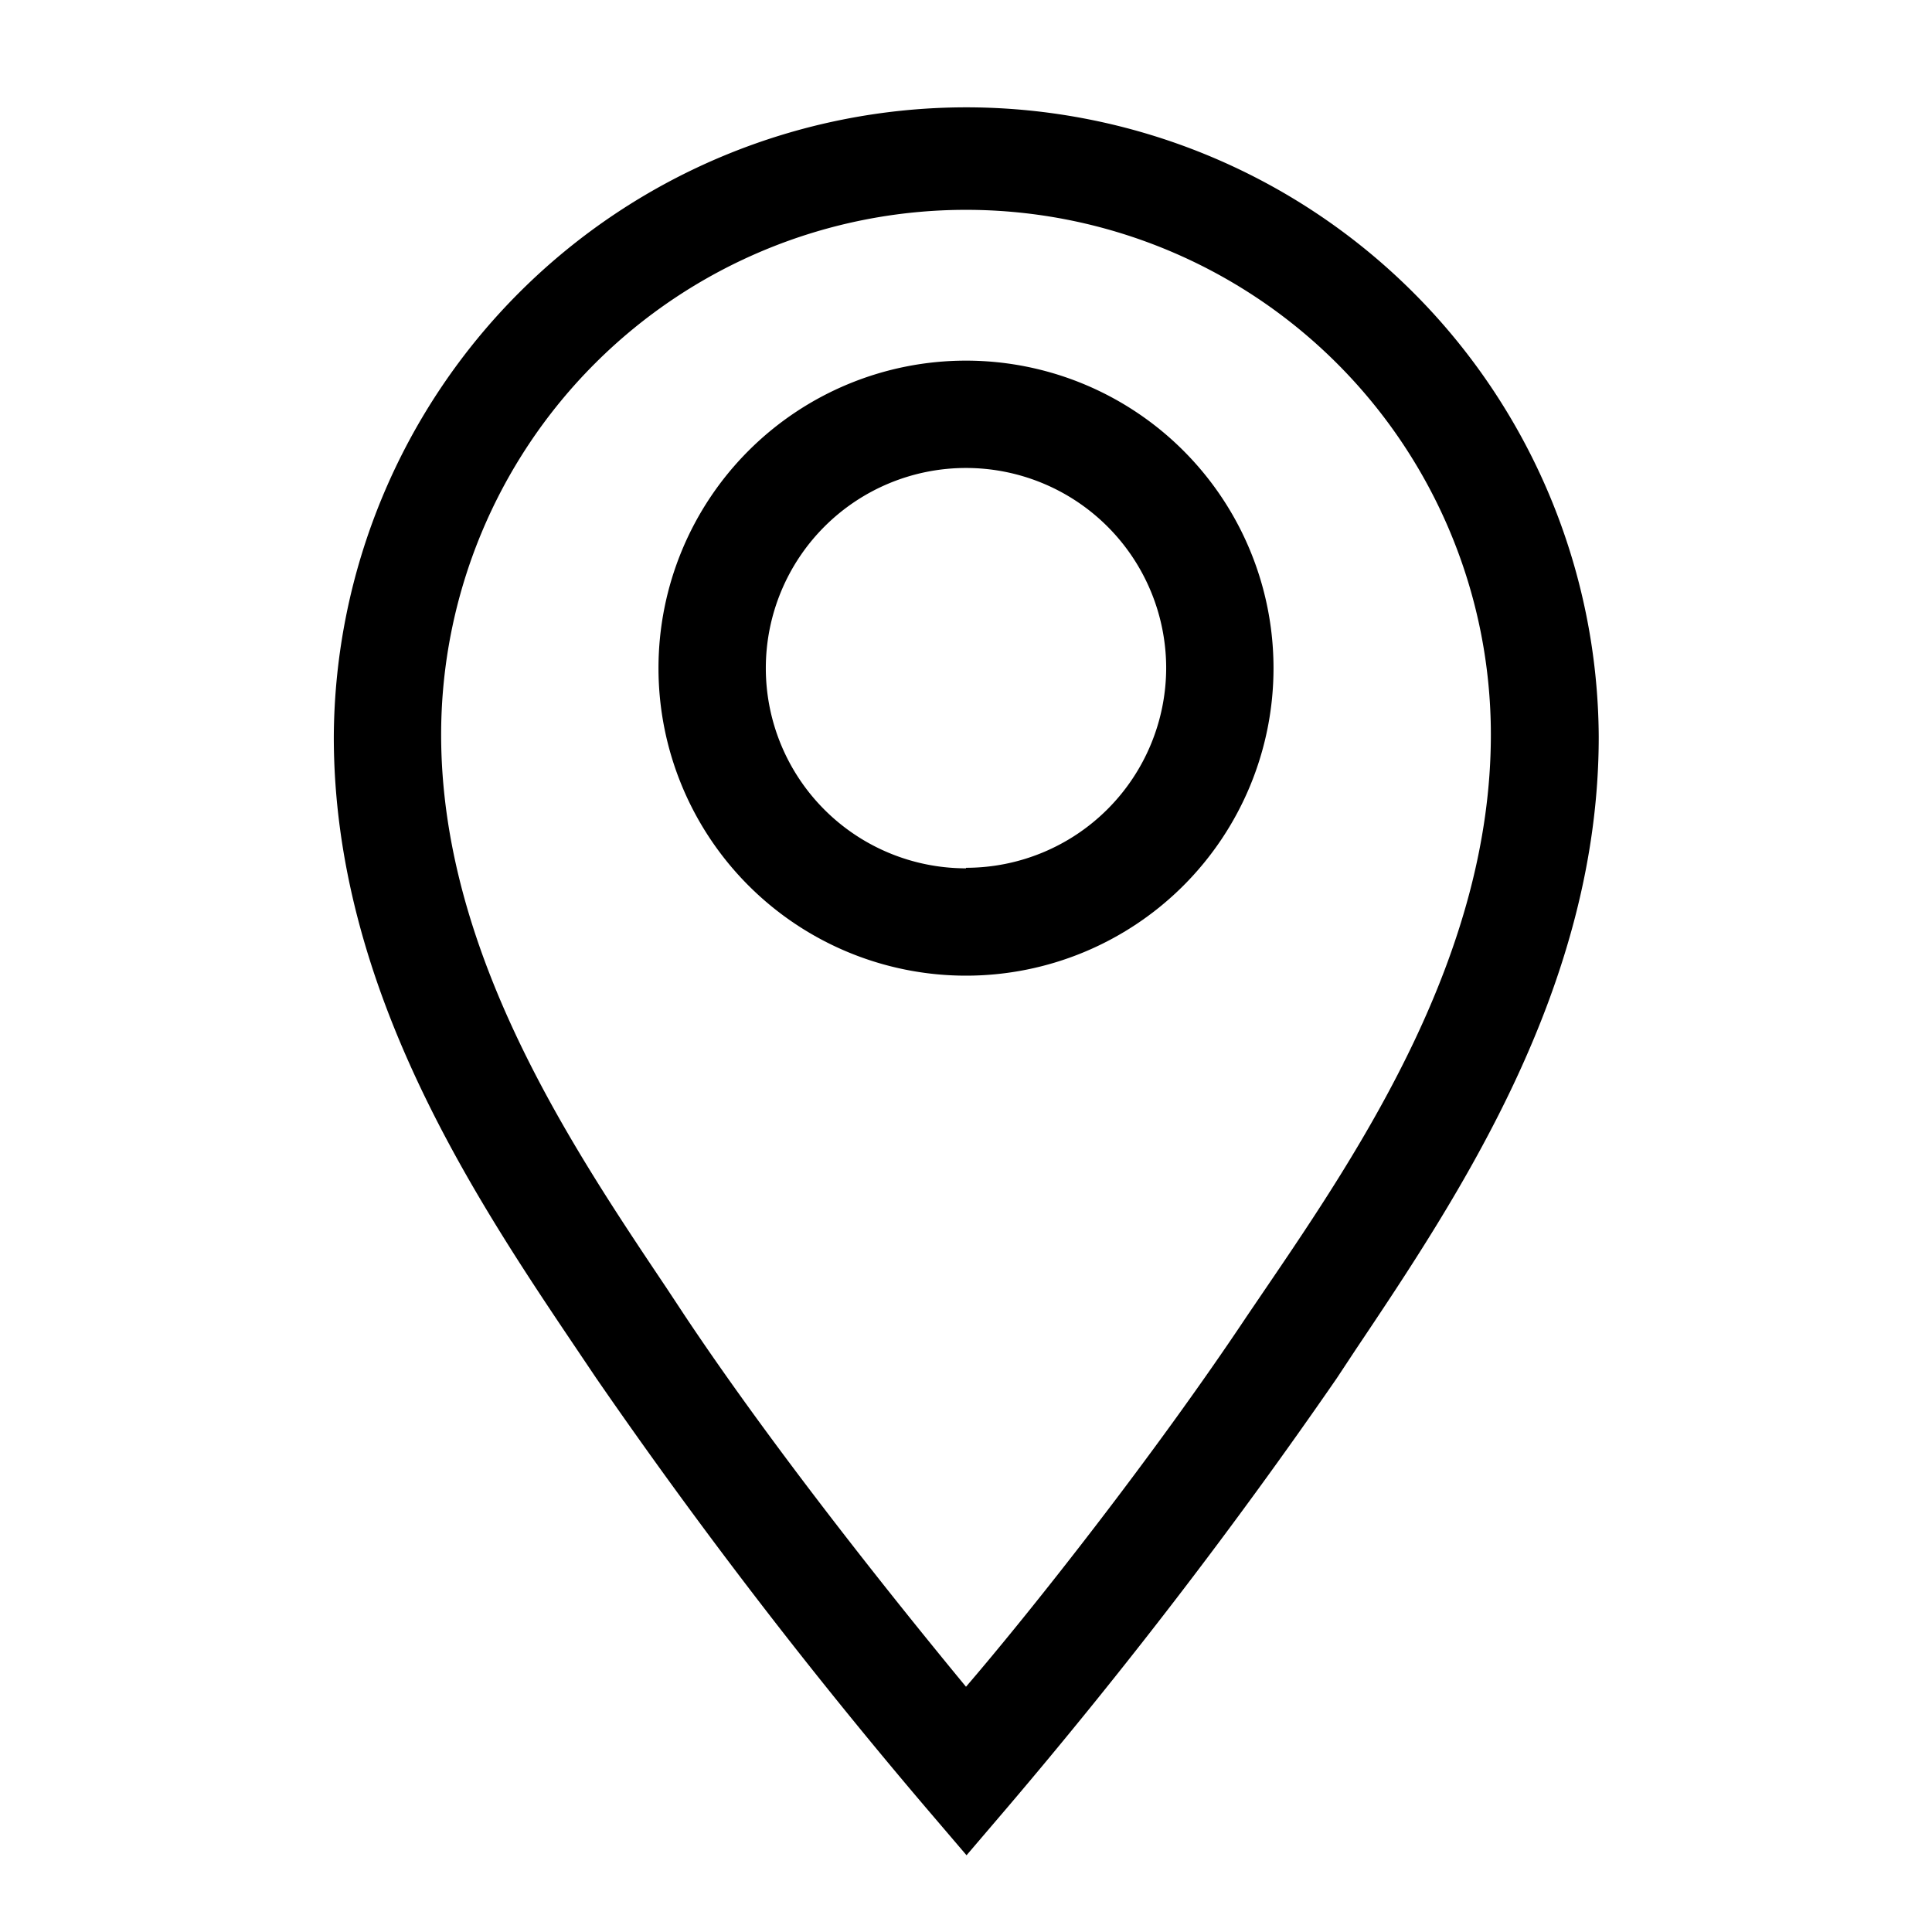 <svg width="36px" height="36px" viewBox="0 0 36 36" version="1.1"  preserveAspectRatio="xMidYMid meet" xmlns="http://www.w3.org/2000/svg" xmlns:xlink="http://www.w3.org/1999/xlink">
    <title>map-marker-line</title>
    <path class="clr-i-outline clr-i-outline-path-1" d="M18,6.72a5.73,5.73,0,1,0,5.73,5.73A5.73,5.73,0,0,0,18,6.72Zm0,9.46a3.73,3.73,0,1,1,3.73-3.73A3.73,3.73,0,0,1,18,16.17Z"></path><path class="clr-i-outline clr-i-outline-path-2" d="M18,2A11.79,11.79,0,0,0,6.22,13.73c0,4.67,2.62,8.58,4.54,11.43l.35.52a99.61,99.61,0,0,0,6.14,8l.76.89.76-.89a99.82,99.82,0,0,0,6.14-8l.35-.53c1.91-2.85,4.53-6.75,4.53-11.42A11.79,11.79,0,0,0,18,2ZM23.59,24l-.36.53c-1.72,2.58-4,5.47-5.23,6.9-1.18-1.43-3.51-4.32-5.23-6.9L12.42,24c-1.77-2.64-4.2-6.25-4.2-10.31a9.78,9.78,0,1,1,19.56,0C27.78,17.79,25.36,21.4,23.59,24Z"></path>
    <rect x="0" y="0" width="36" height="36" fill-opacity="0"/>
</svg>
